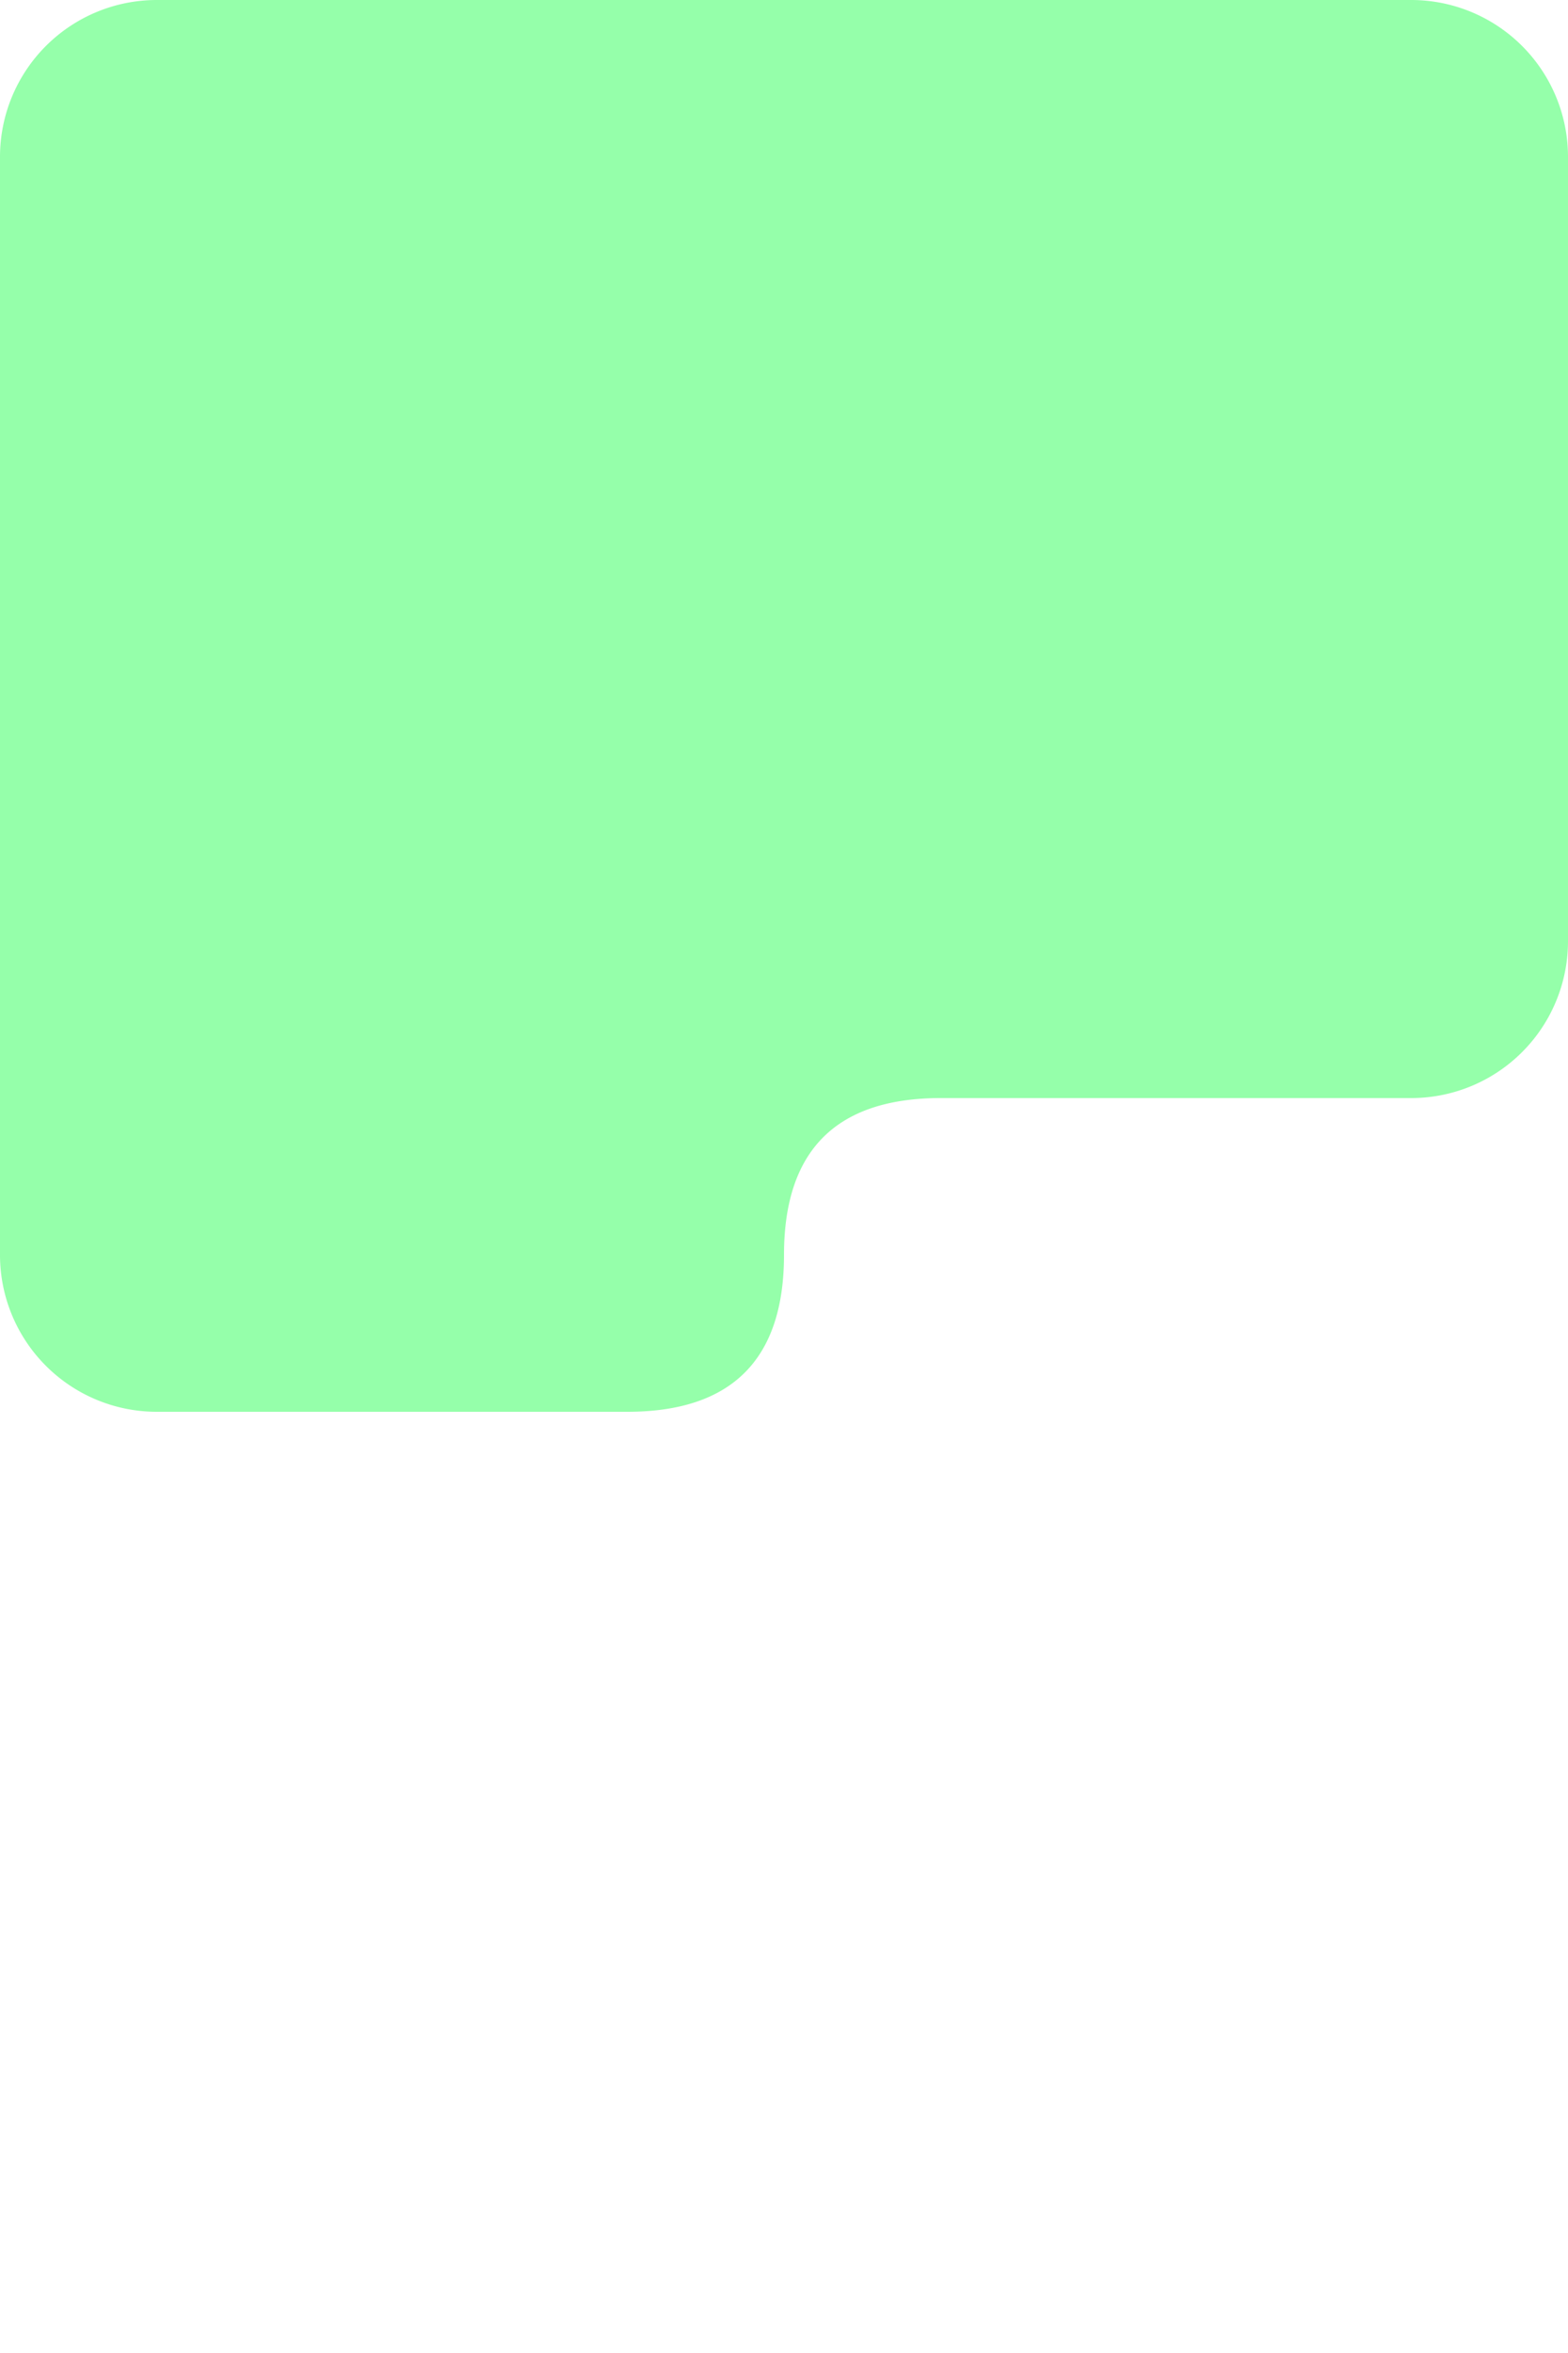 <svg xmlns="http://www.w3.org/2000/svg" viewBox="0 0 200 300">
  <path d="M20 0 h160 a20 20 0 0 1 20 20 v100 a20 20 0 0 1 -20 20 h-60 q-20 0 -20 20 t-20 20 h-60 a20 20 0 0 1 -20 -20 v-140 a20 20 0 0 1 20 -20z" fill="#95ffaa"/>
</svg>
